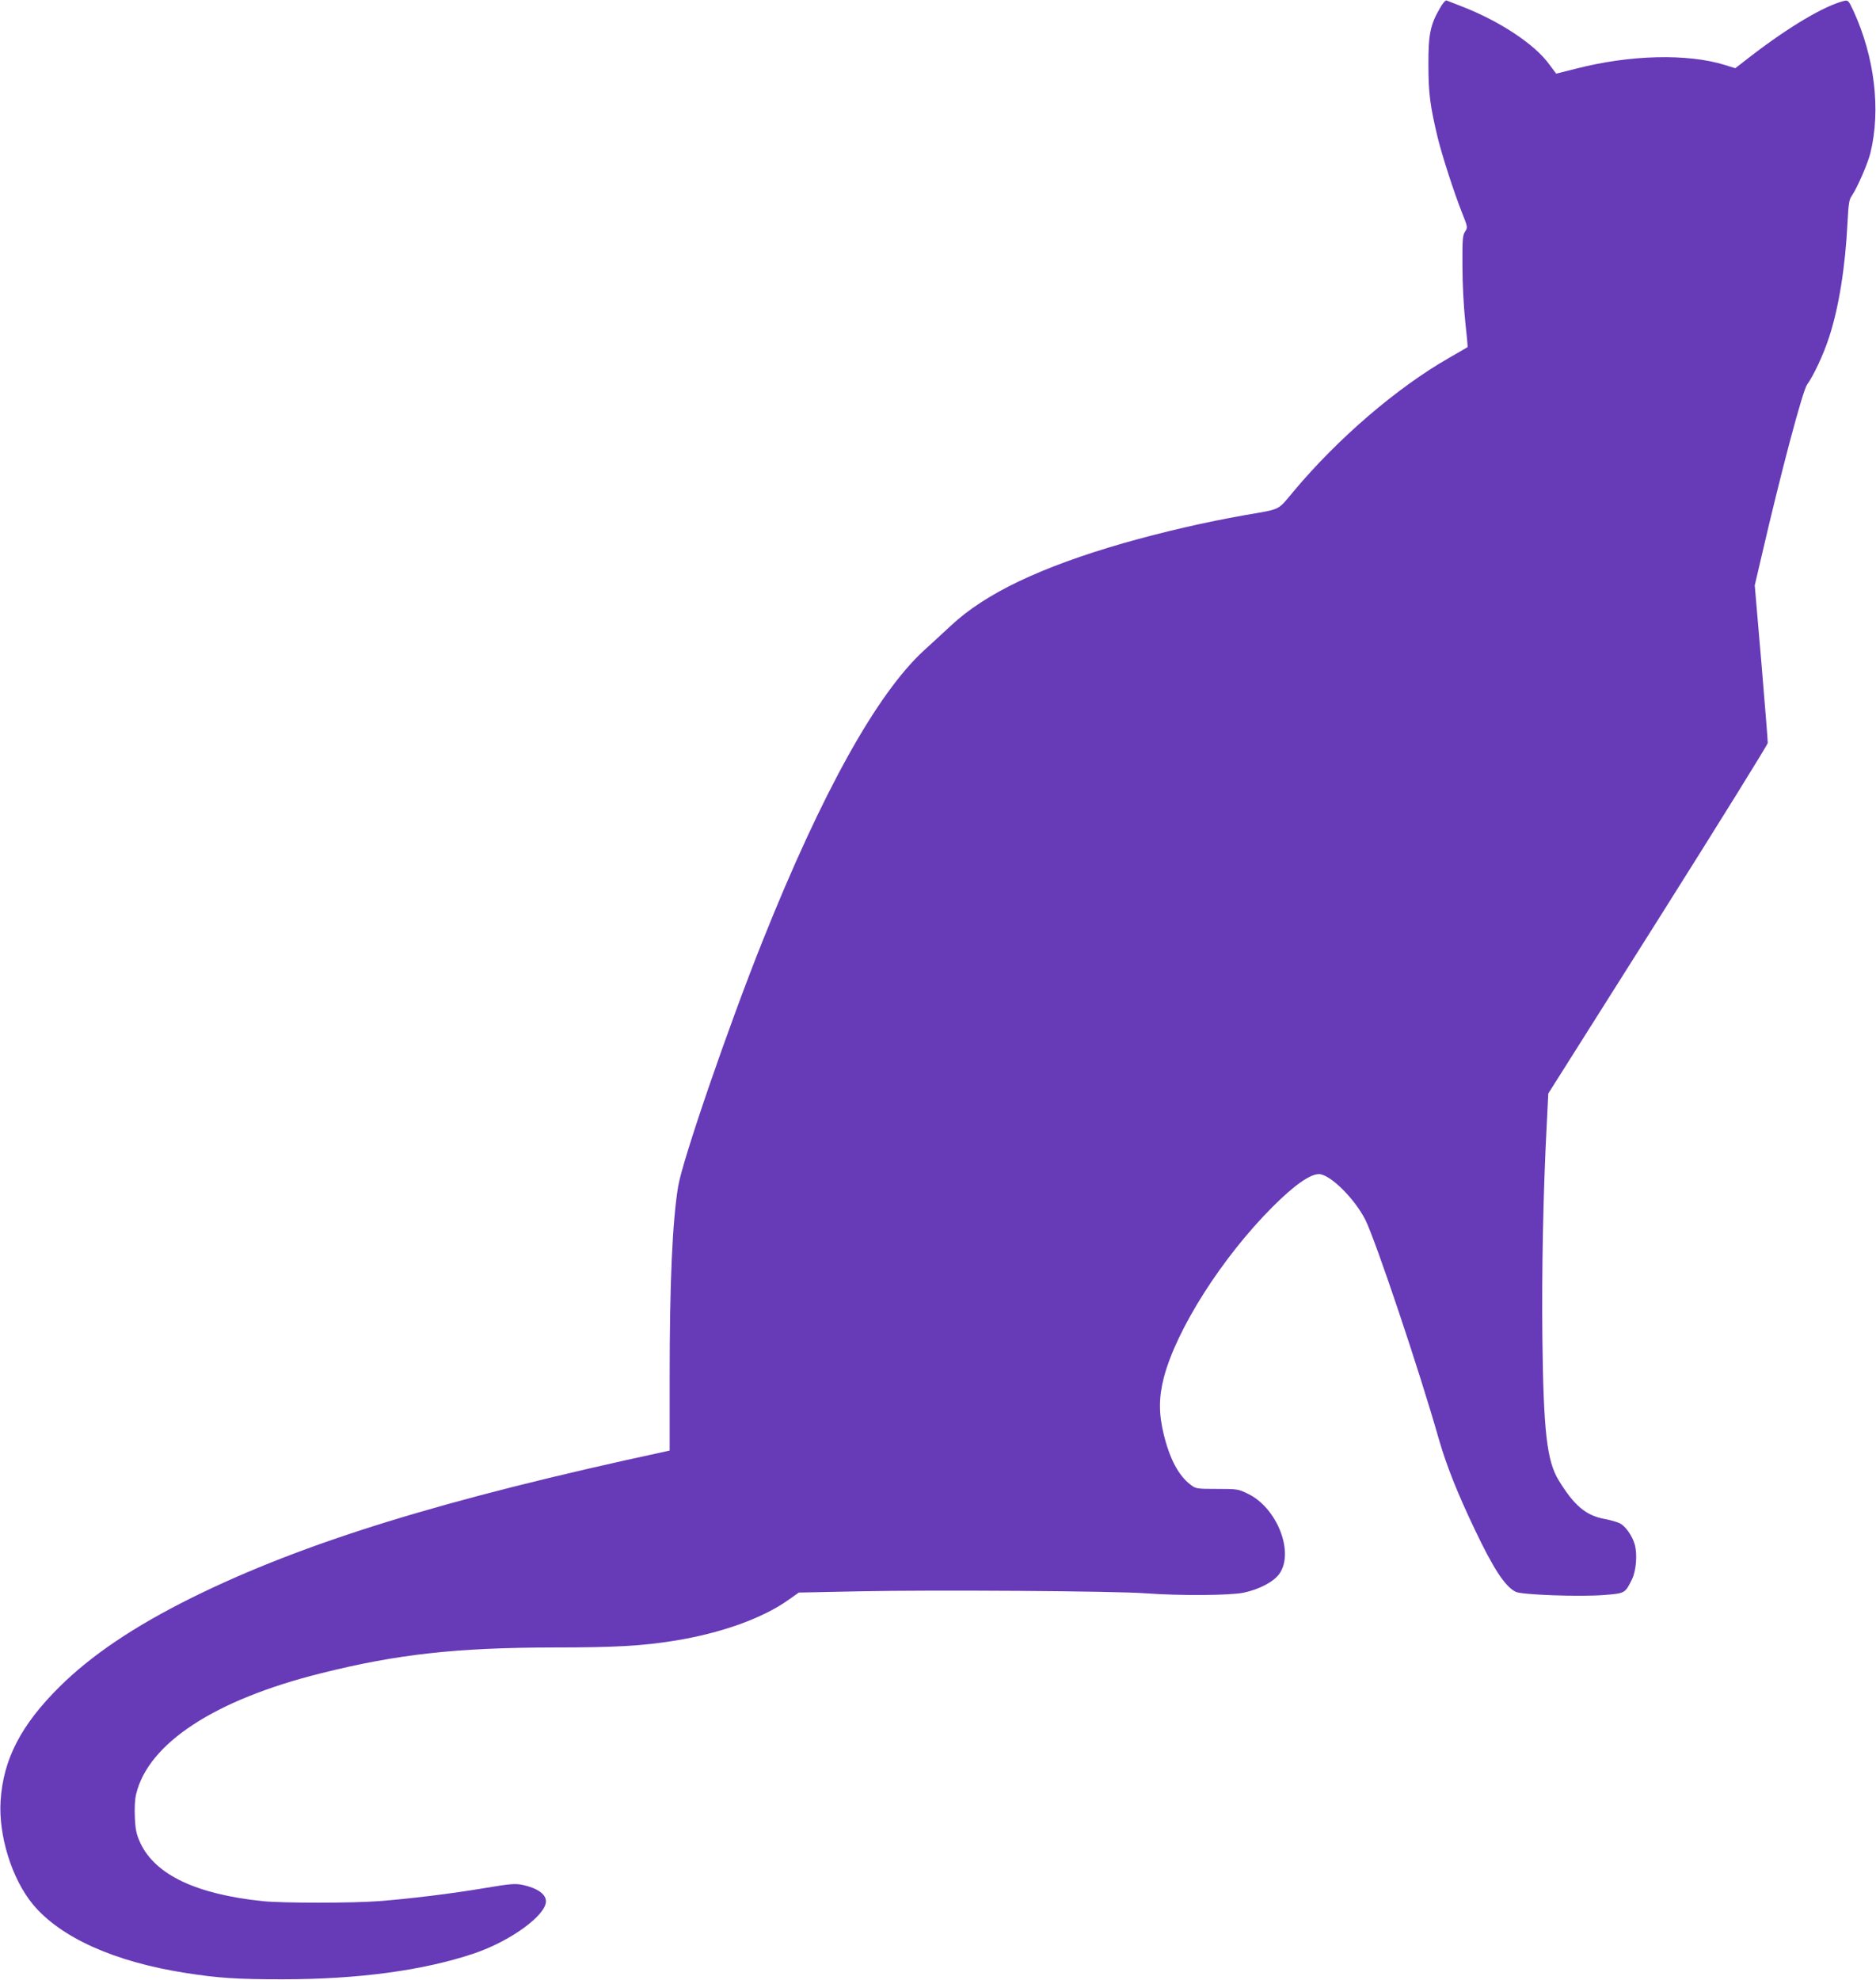 <?xml version="1.0" standalone="no"?>
<!DOCTYPE svg PUBLIC "-//W3C//DTD SVG 20010904//EN"
 "http://www.w3.org/TR/2001/REC-SVG-20010904/DTD/svg10.dtd">
<svg version="1.0" xmlns="http://www.w3.org/2000/svg"
 width="1213pt" height="1280pt" viewBox="0 0 1213 1280"
 preserveAspectRatio="xMidYMid meet">
<g transform="translate(0,1280) scale(0.1,-0.1)"
fill="#673ab7" stroke="none">
<path d="M9311 12748 c-63 -107 -76 -173 -75 -368 0 -184 11 -264 60 -470 30
-121 105 -353 158 -487 36 -91 37 -93 19 -120 -16 -24 -18 -51 -17 -223 0
-117 8 -260 18 -358 10 -90 17 -164 15 -166 -2 -2 -55 -32 -117 -68 -338 -193
-718 -519 -1005 -861 -110 -131 -77 -115 -317 -157 -257 -45 -532 -109 -785
-181 -534 -154 -894 -325 -1116 -533 -48 -44 -126 -117 -174 -160 -305 -280
-659 -916 -1043 -1876 -219 -547 -518 -1415 -547 -1589 -37 -224 -55 -617 -55
-1232 l0 -476 -27 -6 c-1439 -310 -2343 -589 -3064 -946 -371 -184 -651 -373
-855 -576 -248 -246 -363 -468 -380 -735 -15 -225 73 -507 209 -671 178 -214
526 -371 987 -443 211 -33 331 -41 625 -41 492 0 913 57 1240 167 234 79 465
246 465 337 0 47 -57 86 -150 106 -49 10 -78 8 -250 -21 -208 -35 -474 -68
-684 -84 -164 -13 -622 -13 -746 0 -432 45 -695 170 -792 375 -26 57 -32 83
-36 165 -3 61 0 118 8 151 78 329 508 611 1195 782 494 124 879 166 1505 167
399 0 571 10 783 44 302 49 569 145 737 265 l65 46 390 8 c470 10 1667 2 1855
-13 217 -16 542 -14 630 4 101 21 195 70 232 122 98 137 -13 424 -200 516 -65
32 -69 33 -203 33 -133 0 -137 1 -172 28 -76 58 -133 164 -172 323 -33 133
-33 240 0 368 82 314 377 778 705 1106 137 137 240 210 298 210 71 0 230 -157
300 -295 66 -132 350 -976 475 -1417 49 -170 120 -349 232 -584 123 -258 196
-369 265 -404 37 -20 415 -33 569 -21 140 11 138 11 183 101 27 55 36 162 18
226 -16 56 -60 119 -97 137 -16 8 -58 20 -94 27 -124 22 -200 86 -301 251 -76
124 -98 316 -105 914 -5 424 5 953 28 1383 l10 203 710 1124 c390 618 709
1132 709 1142 1 10 -18 243 -41 518 l-43 501 43 184 c128 554 267 1076 296
1115 39 52 106 194 141 303 64 194 106 459 120 747 6 114 10 145 26 167 35 50
106 212 122 280 68 278 27 619 -109 916 -33 70 -35 72 -62 66 -127 -32 -351
-164 -601 -356 l-102 -79 -67 21 c-243 75 -613 66 -963 -24 l-128 -32 -44 59
c-94 131 -323 282 -570 377 -46 18 -88 34 -95 37 -6 3 -26 -19 -42 -49z"/>
</g>
</svg>
